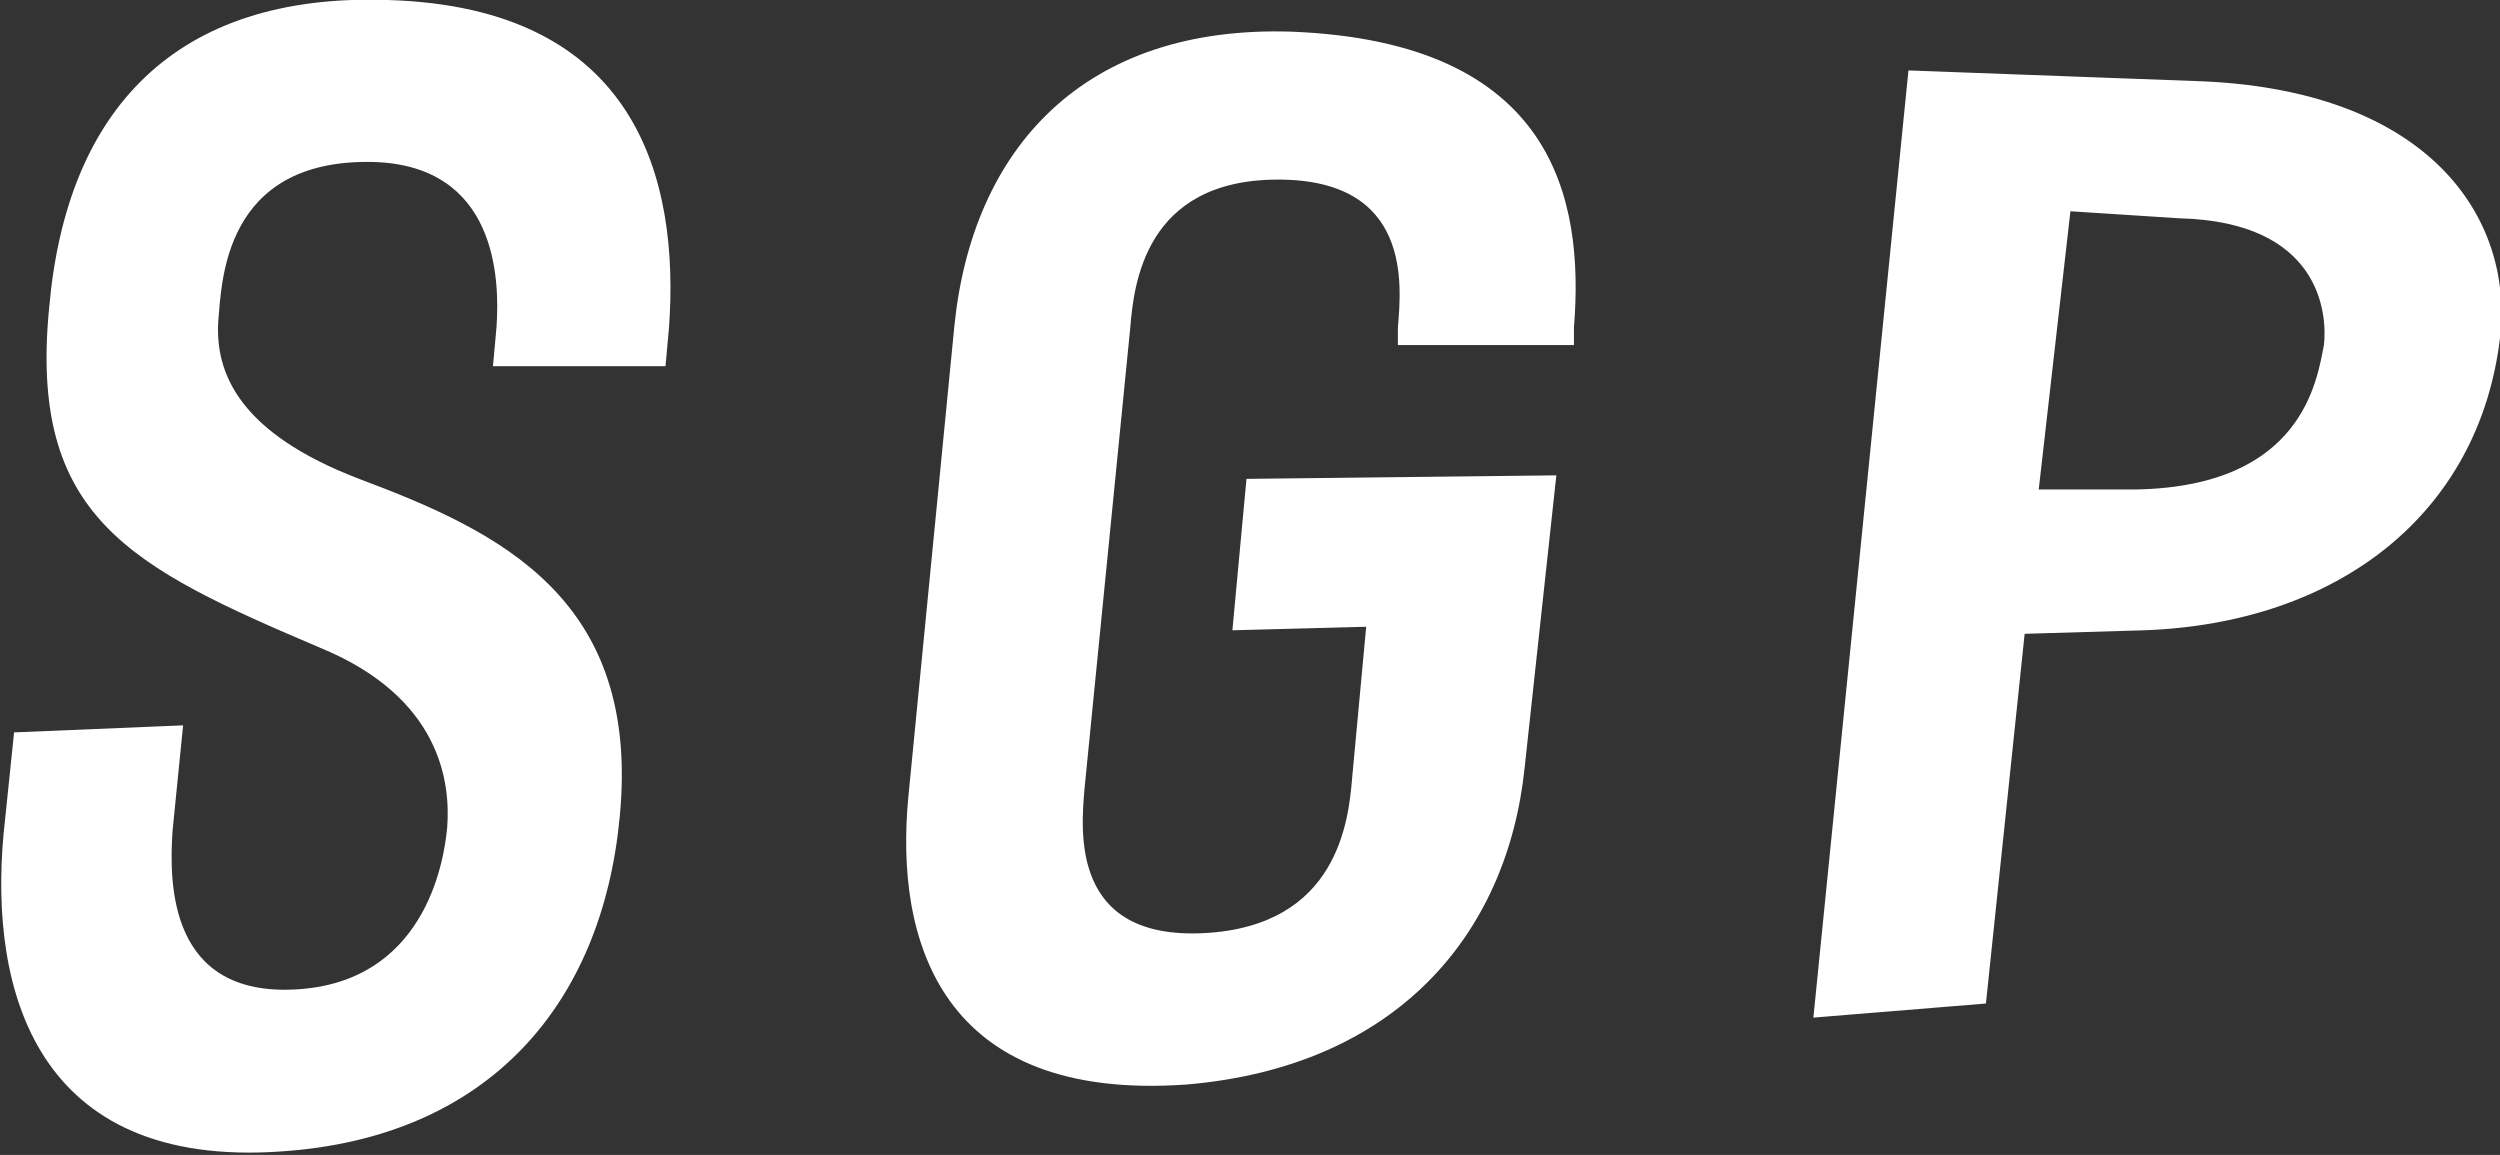 <?xml version="1.0" encoding="utf-8"?>
<!-- Generator: Adobe Illustrator 25.3.1, SVG Export Plug-In . SVG Version: 6.00 Build 0)  -->
<svg version="1.1" id="レイヤー_1" xmlns="http://www.w3.org/2000/svg" xmlns:xlink="http://www.w3.org/1999/xlink" x="0px"
	 y="0px" viewBox="0 0 71 32.8" style="enable-background:new 0 0 71 32.8;" xml:space="preserve">
<rect x="0" y="0" width="71" height="32.8" fill="#333333" stroke="none"/>
<style type="text/css">
	.st0{fill-rule:evenodd;clip-rule:evenodd;fill:#FFFFFF;}
</style>
<path id="logo.svg" class="st0" d="M4.9,23.6c-0.1,1.5-0.1,4.7,3.5,4.5c3.6-0.2,4.2-3.5,4.3-4.6c0.1-1.3-0.2-3.7-3.6-5.1
	c-5.4-2.3-8.3-3.7-7.7-9.7C1.9,3.1,5-0.2,11,0c7.1,0.2,8.3,5.1,8,9.3l-0.1,1.1H14l0.1-1.1c0.1-1.4,0-4.6-3.5-4.7
	C6.3,4.5,6.3,8.1,6.2,9.1c-0.1,1.5,0.6,3.2,4,4.5c4,1.5,8,3.4,7.4,9.6c-0.5,5.3-3.7,9.1-9.6,9.5c-7,0.5-8.3-4.6-7.9-9l0.3-2.9
	l4.8-0.2L4.9,23.6z M38.8,17.8L35,17.9l0.4-4.3l8.8-0.1l-0.9,8.3c-0.5,4.8-3.7,8.5-9.6,9c-7,0.5-8.3-4.1-7.9-8.2l1.3-13.3
	c0.5-5.1,3.7-8.6,9.6-8.4c7.4,0.3,8.3,4.7,8,8.4l0,0.5h-5l0-0.5c0.1-1.2,0.4-4.2-3.4-4.2s-4.1,3-4.2,4.2l-1.3,13.1
	c-0.1,1.2-0.4,4.3,3.4,4.1s4.1-3.2,4.2-4.4L38.8,17.8z M62.3,2.3C69,2.5,71.4,6.2,71,9.6c-0.6,5-4.6,8.1-10.1,8.3L57.5,18l-1.1,10.5
	l-4.9,0.4L54.2,2L62.3,2.3z M57.9,13.9l2.8,0c4.7-0.1,5.1-3.1,5.3-4.1c0.1-0.9-0.1-3.5-4.1-3.6L58.8,6L57.9,13.9z"/>
</svg>
